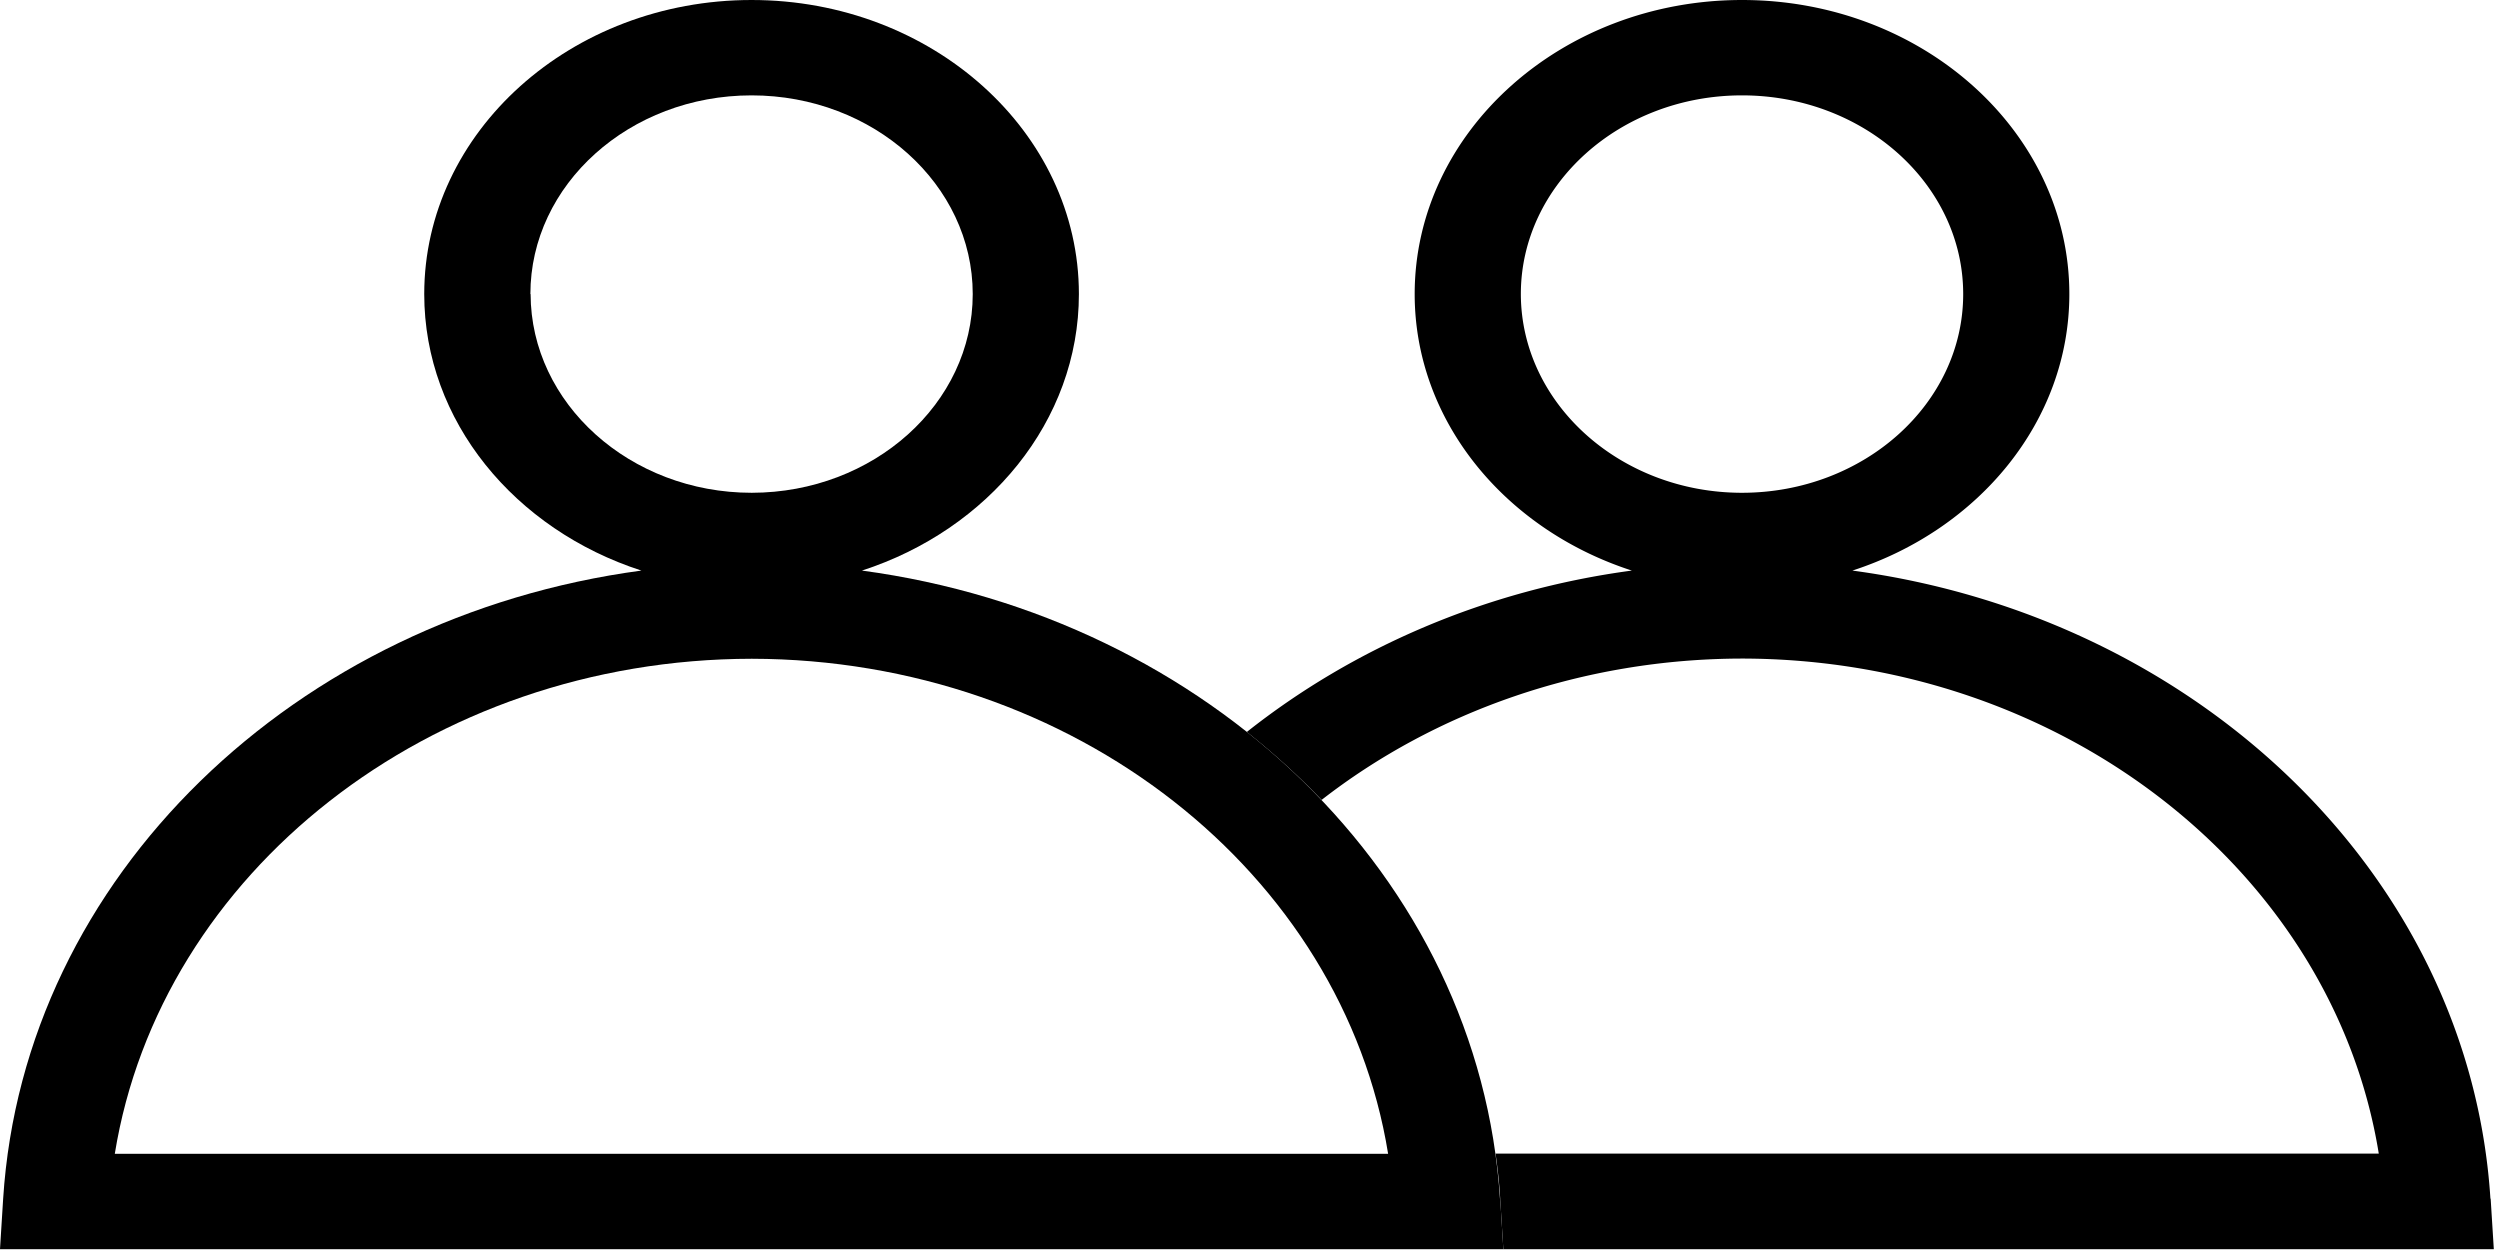 <svg xmlns="http://www.w3.org/2000/svg" width="141" height="71" fill="none"><path fill="#000" d="M140.46 67.605c-1.164-18.166-16.466-32.8-35.985-35.425 7.116-2.305 12.236-8.421 12.236-15.594C116.711 7.44 108.431 0 98.25 0S79.788 7.44 79.788 16.586c0 7.173 5.12 13.289 12.248 15.594-8.233 1.1-15.717 4.355-21.716 9.104a41.343 41.343 0 0 1 4.217 3.832c6.38-4.963 14.696-7.962 23.736-7.973 18.13.032 33.324 12.072 35.89 27.921H84.35c.119.844.214 1.687.261 2.54l.178 2.85H55.862h84.789l-.178-2.85h-.012ZM98.25 27.793c-6.867 0-12.463-5.037-12.474-11.207 0-6.18 5.595-11.207 12.474-11.207 6.878 0 12.474 5.027 12.474 11.207 0 6.18-5.596 11.197-12.462 11.207h-.012Z"/><path fill="#000" d="M84.598 67.605c-1.164-18.166-16.465-32.8-35.984-35.425 7.116-2.305 12.236-8.421 12.236-15.594C60.85 7.44 52.57 0 42.388 0c-10.18 0-18.461 7.44-18.461 16.586 0 7.173 5.12 13.289 12.248 15.594C16.668 34.795 1.342 49.428.178 67.605L0 70.455h84.789l-.179-2.85h-.012ZM29.914 16.586c0-6.18 5.596-11.207 12.474-11.207 6.879 0 12.474 5.027 12.474 11.207 0 6.18-5.595 11.197-12.462 11.207-6.867 0-12.462-5.037-12.474-11.207h-.012Zm-23.44 48.49c2.567-15.85 17.773-27.9 35.926-27.922 18.13.032 33.324 12.071 35.89 27.921H6.475Z"/></svg>